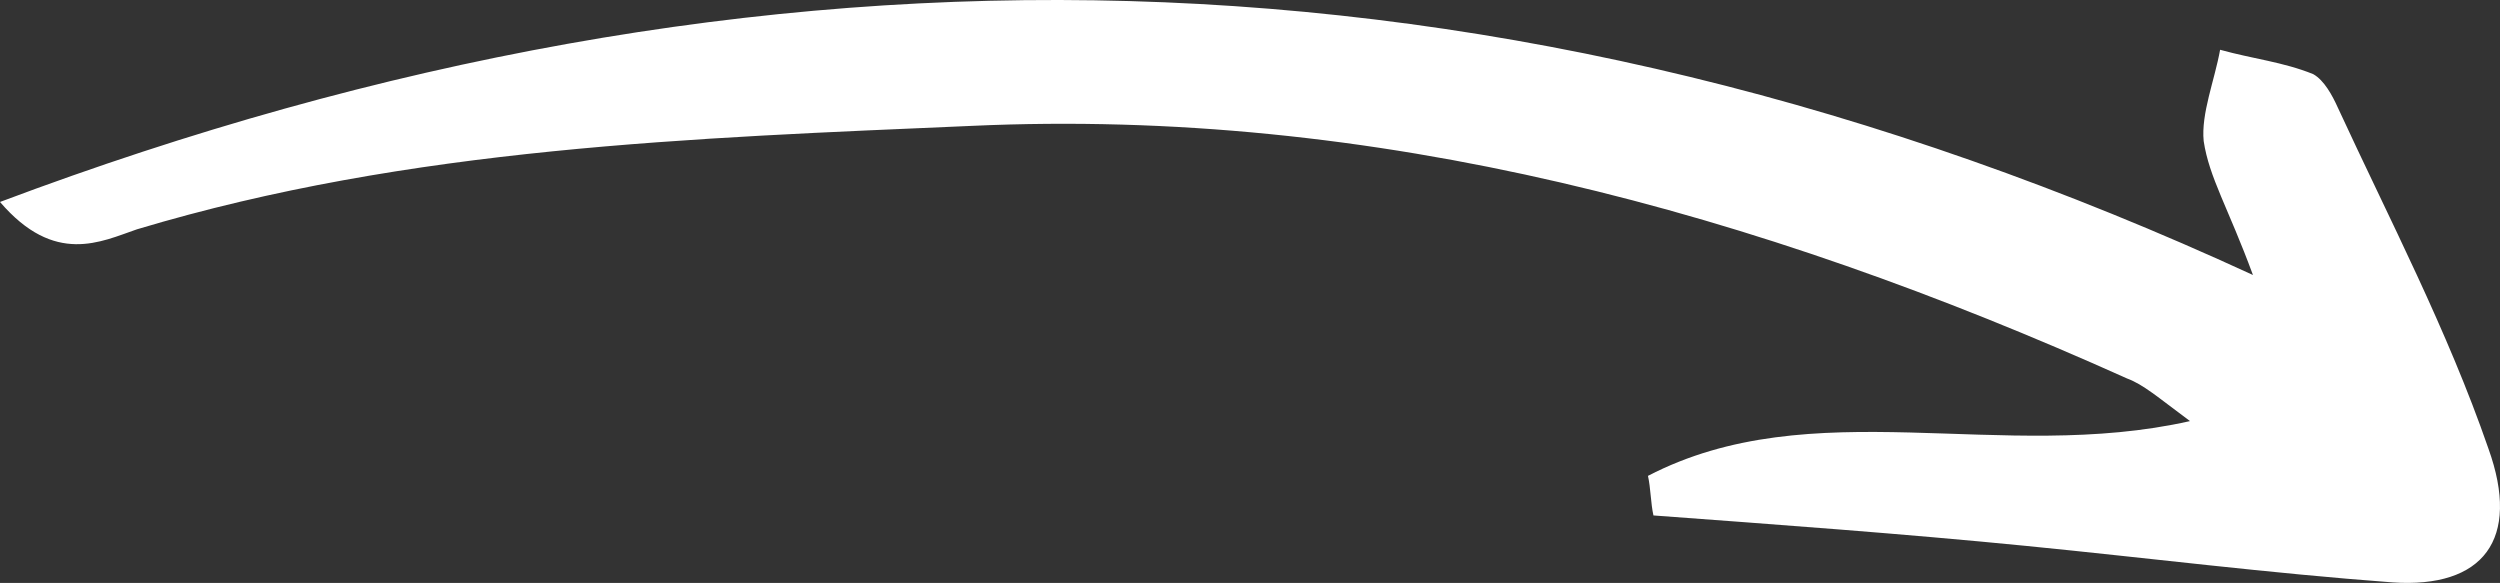 <svg width="193" height="45" viewBox="0 0 193 45" fill="none" xmlns="http://www.w3.org/2000/svg">
<rect x="0" y="0" width="193" height="45" fill="#333333" stroke="none"/>
<g clip-path="url(#clip0_1813_265)">
<path d="M173.928 21.23C115.811 -5.556 58.751 -6.496 0 15.591C4.227 20.525 7.819 18.645 10.567 17.705C31.7 11.361 53.468 10.656 75.024 9.717C106.09 8.307 135.465 16.296 164.207 29.218C165.475 29.688 166.532 30.628 169.068 32.508C154.486 35.797 139.903 30.158 127.223 36.737C127.435 37.677 127.435 38.852 127.646 39.792C137.156 40.496 146.877 41.201 156.388 42.141C165.898 43.081 175.196 44.256 184.706 44.961C191.68 45.431 194.639 41.671 192.103 34.622C188.933 25.459 184.495 17 180.48 8.307C180.057 7.367 179.423 6.192 178.578 5.722C176.253 4.782 173.928 4.547 171.392 3.842C170.97 6.192 169.913 8.777 170.124 10.891C170.547 13.711 172.026 16.061 173.928 21.23Z" fill="white"/>
</g>
<defs>
<clipPath id="clip0_1813_265">
<rect width="193" height="45" fill="white" transform="matrix(1 0 0 -1 0 45)"/>
</clipPath>
</defs>
</svg>
